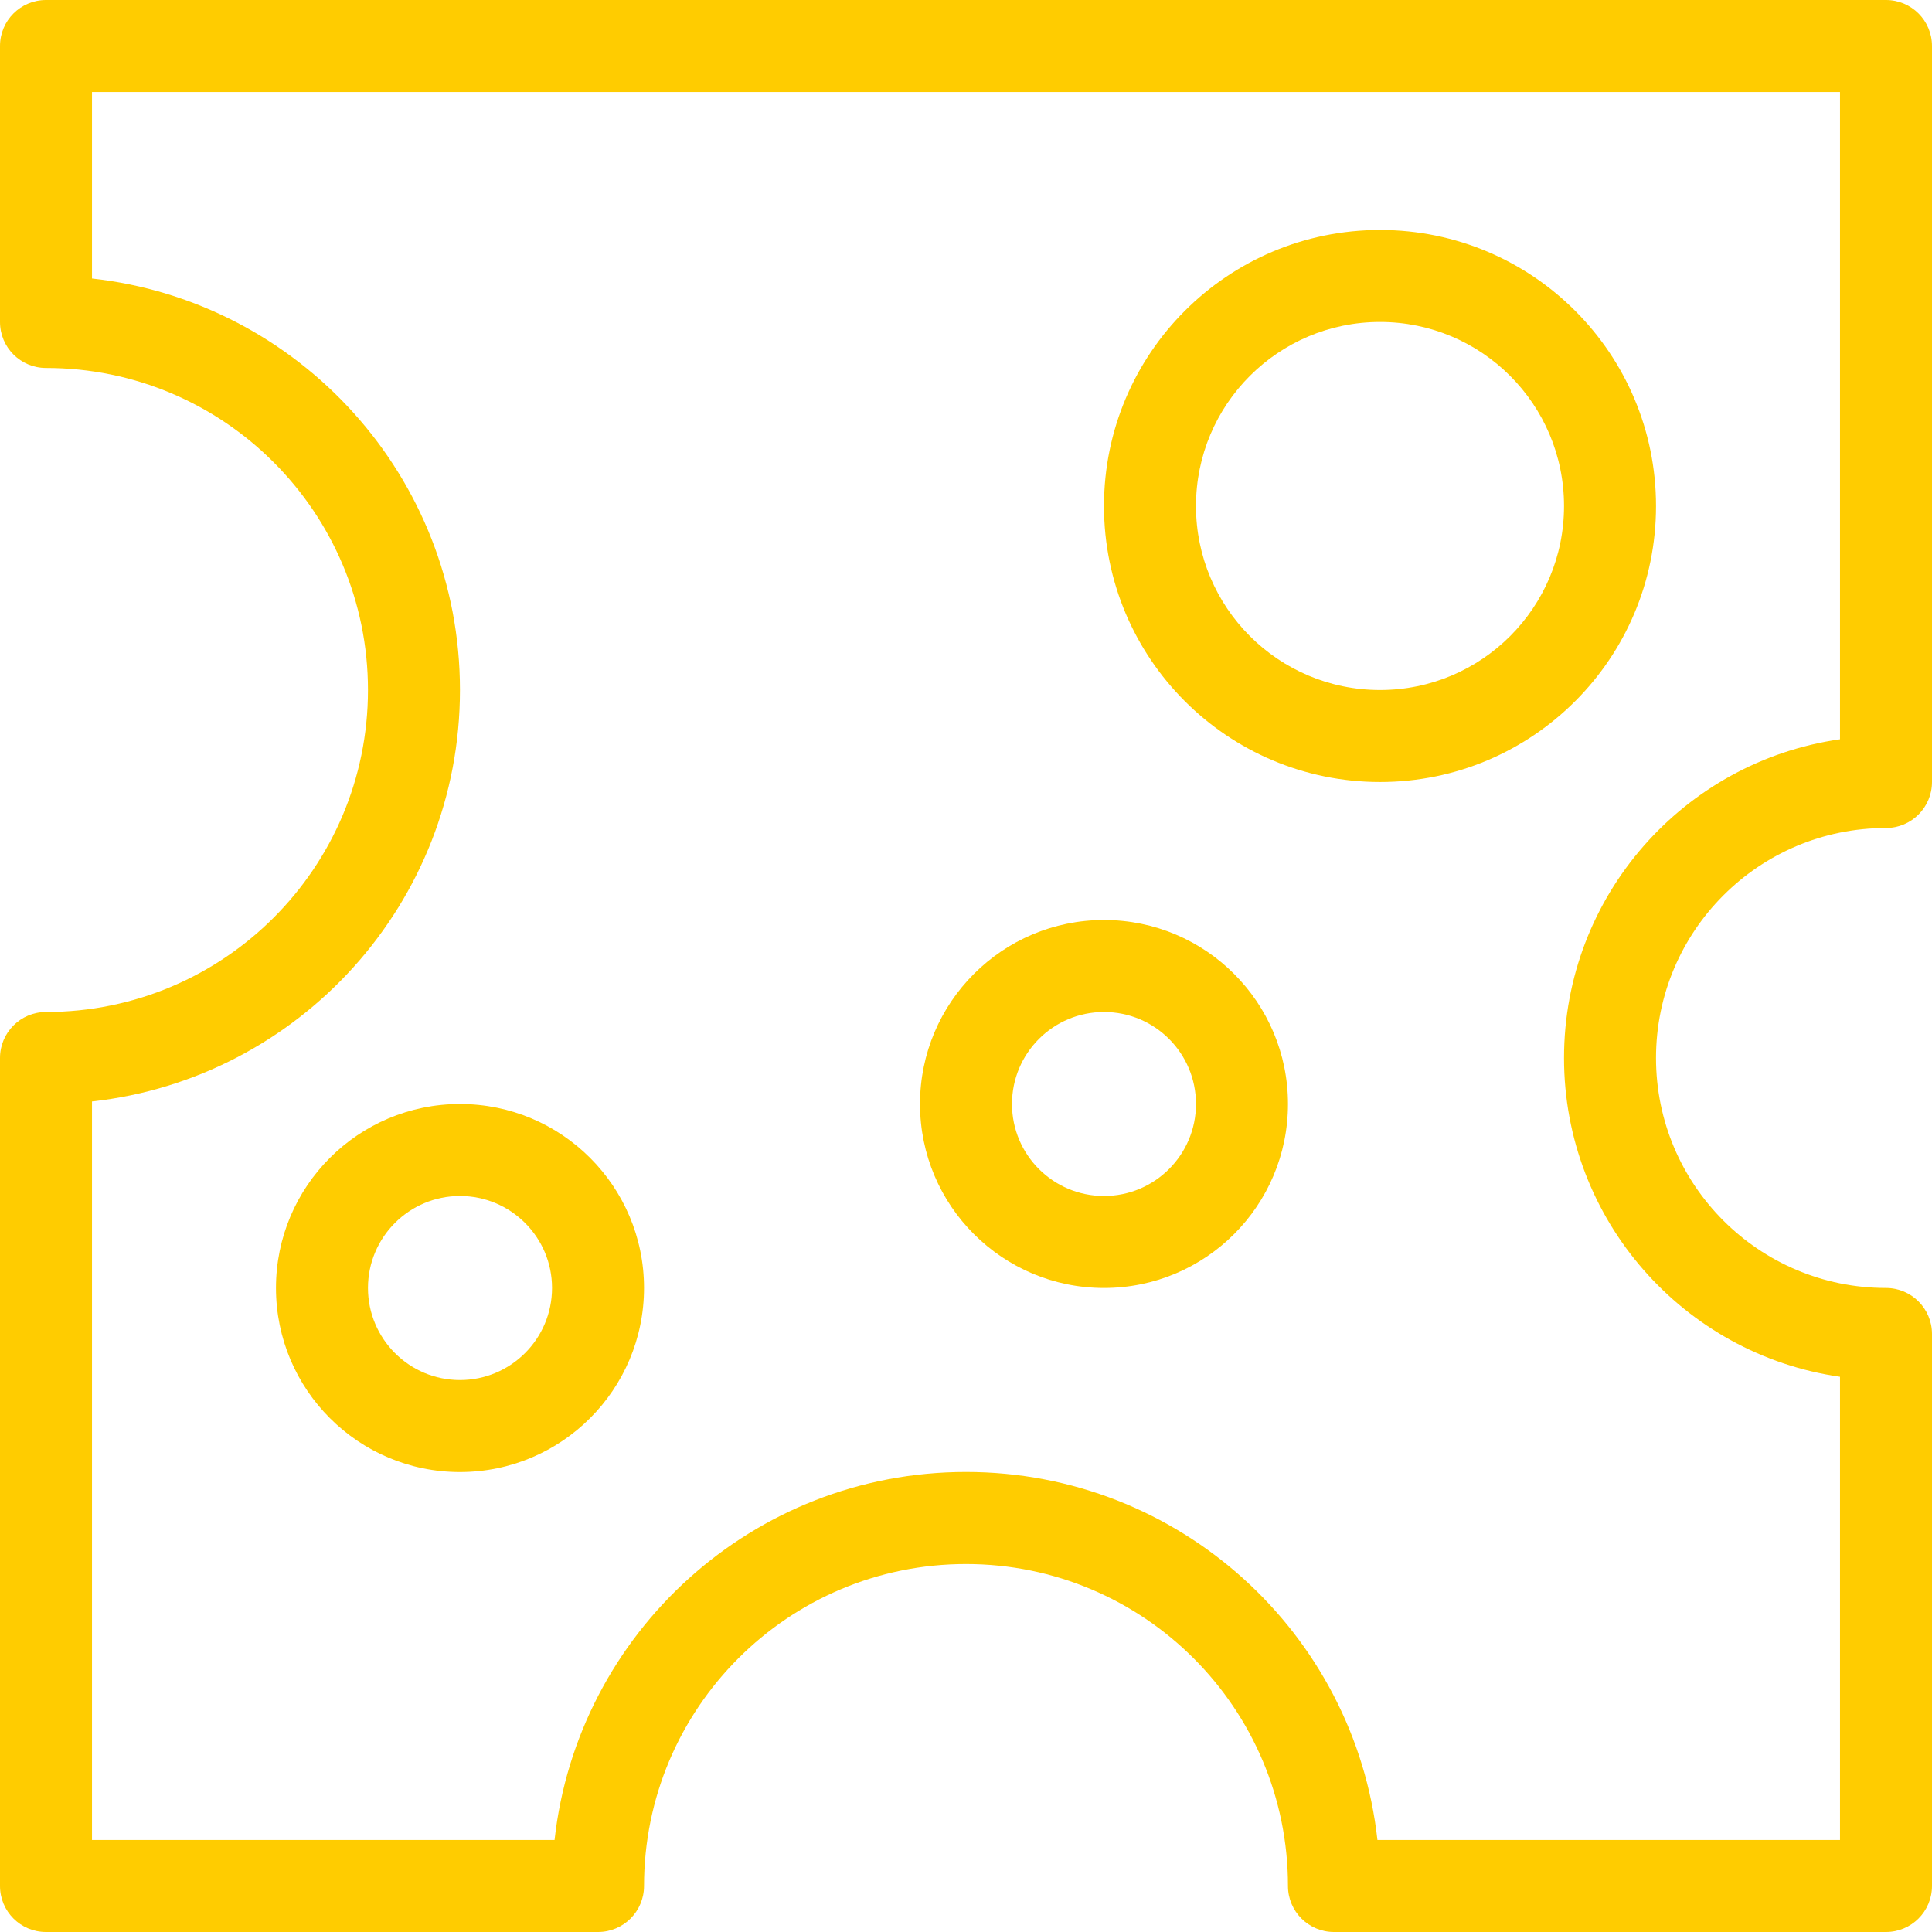 <svg height="100%" width="100%" viewBox="0 0 26 26" fill="none" xmlns="http://www.w3.org/2000/svg">
    <path fill-rule="evenodd" clip-rule="evenodd" d="M0 0.619C0 0.277 0.277 0 0.619 0H25.381C25.723 0 26 0.277 26 0.619V10.524C26 10.866 25.723 11.143 25.381 11.143C23.672 11.143 22.286 12.529 22.286 14.238C22.286 15.947 23.672 17.333 25.381 17.333C25.723 17.333 26 17.61 26 17.952V25.381C26 25.723 25.723 26 25.381 26H17.952C17.61 26 17.333 25.723 17.333 25.381C17.333 22.988 15.393 21.048 13 21.048C10.607 21.048 8.667 22.988 8.667 25.381C8.667 25.723 8.39 26 8.048 26H0.619C0.277 26 0 25.723 0 25.381V14.238C0 13.896 0.277 13.619 0.619 13.619C3.012 13.619 4.952 11.679 4.952 9.286C4.952 6.892 3.012 4.952 0.619 4.952C0.277 4.952 0 4.675 0 4.333V0.619ZM1.238 1.238V3.748C4.024 4.056 6.19 6.418 6.19 9.286C6.19 12.153 4.024 14.515 1.238 14.823V24.762H7.463C7.771 21.976 10.132 19.809 13 19.809C15.868 19.809 18.23 21.976 18.537 24.762H24.762V18.528C22.662 18.227 21.048 16.421 21.048 14.238C21.048 12.055 22.662 10.249 24.762 9.949V1.238H1.238Z" fill="#FFCC00"/>
    <path fill-rule="evenodd" clip-rule="evenodd" d="M18.572 4.333C17.204 4.333 16.095 5.442 16.095 6.81C16.095 8.177 17.204 9.286 18.572 9.286C19.939 9.286 21.048 8.177 21.048 6.81C21.048 5.442 19.939 4.333 18.572 4.333ZM14.857 6.81C14.857 4.758 16.52 3.095 18.572 3.095C20.623 3.095 22.286 4.758 22.286 6.81C22.286 8.861 20.623 10.524 18.572 10.524C16.52 10.524 14.857 8.861 14.857 6.81Z" fill="#FFCC00"/>
    <path fill-rule="evenodd" clip-rule="evenodd" d="M14.857 13.619C14.173 13.619 13.619 14.173 13.619 14.857C13.619 15.541 14.173 16.095 14.857 16.095C15.541 16.095 16.095 15.541 16.095 14.857C16.095 14.173 15.541 13.619 14.857 13.619ZM12.381 14.857C12.381 13.49 13.49 12.381 14.857 12.381C16.225 12.381 17.333 13.49 17.333 14.857C17.333 16.225 16.225 17.333 14.857 17.333C13.49 17.333 12.381 16.225 12.381 14.857Z" fill="#FFCC00"/>
    <path fill-rule="evenodd" clip-rule="evenodd" d="M6.19 16.095C5.507 16.095 4.952 16.65 4.952 17.333C4.952 18.017 5.507 18.572 6.19 18.572C6.874 18.572 7.429 18.017 7.429 17.333C7.429 16.65 6.874 16.095 6.19 16.095ZM3.714 17.333C3.714 15.966 4.823 14.857 6.19 14.857C7.558 14.857 8.667 15.966 8.667 17.333C8.667 18.701 7.558 19.81 6.19 19.81C4.823 19.81 3.714 18.701 3.714 17.333Z" fill="#FFCC00"/>
</svg>
